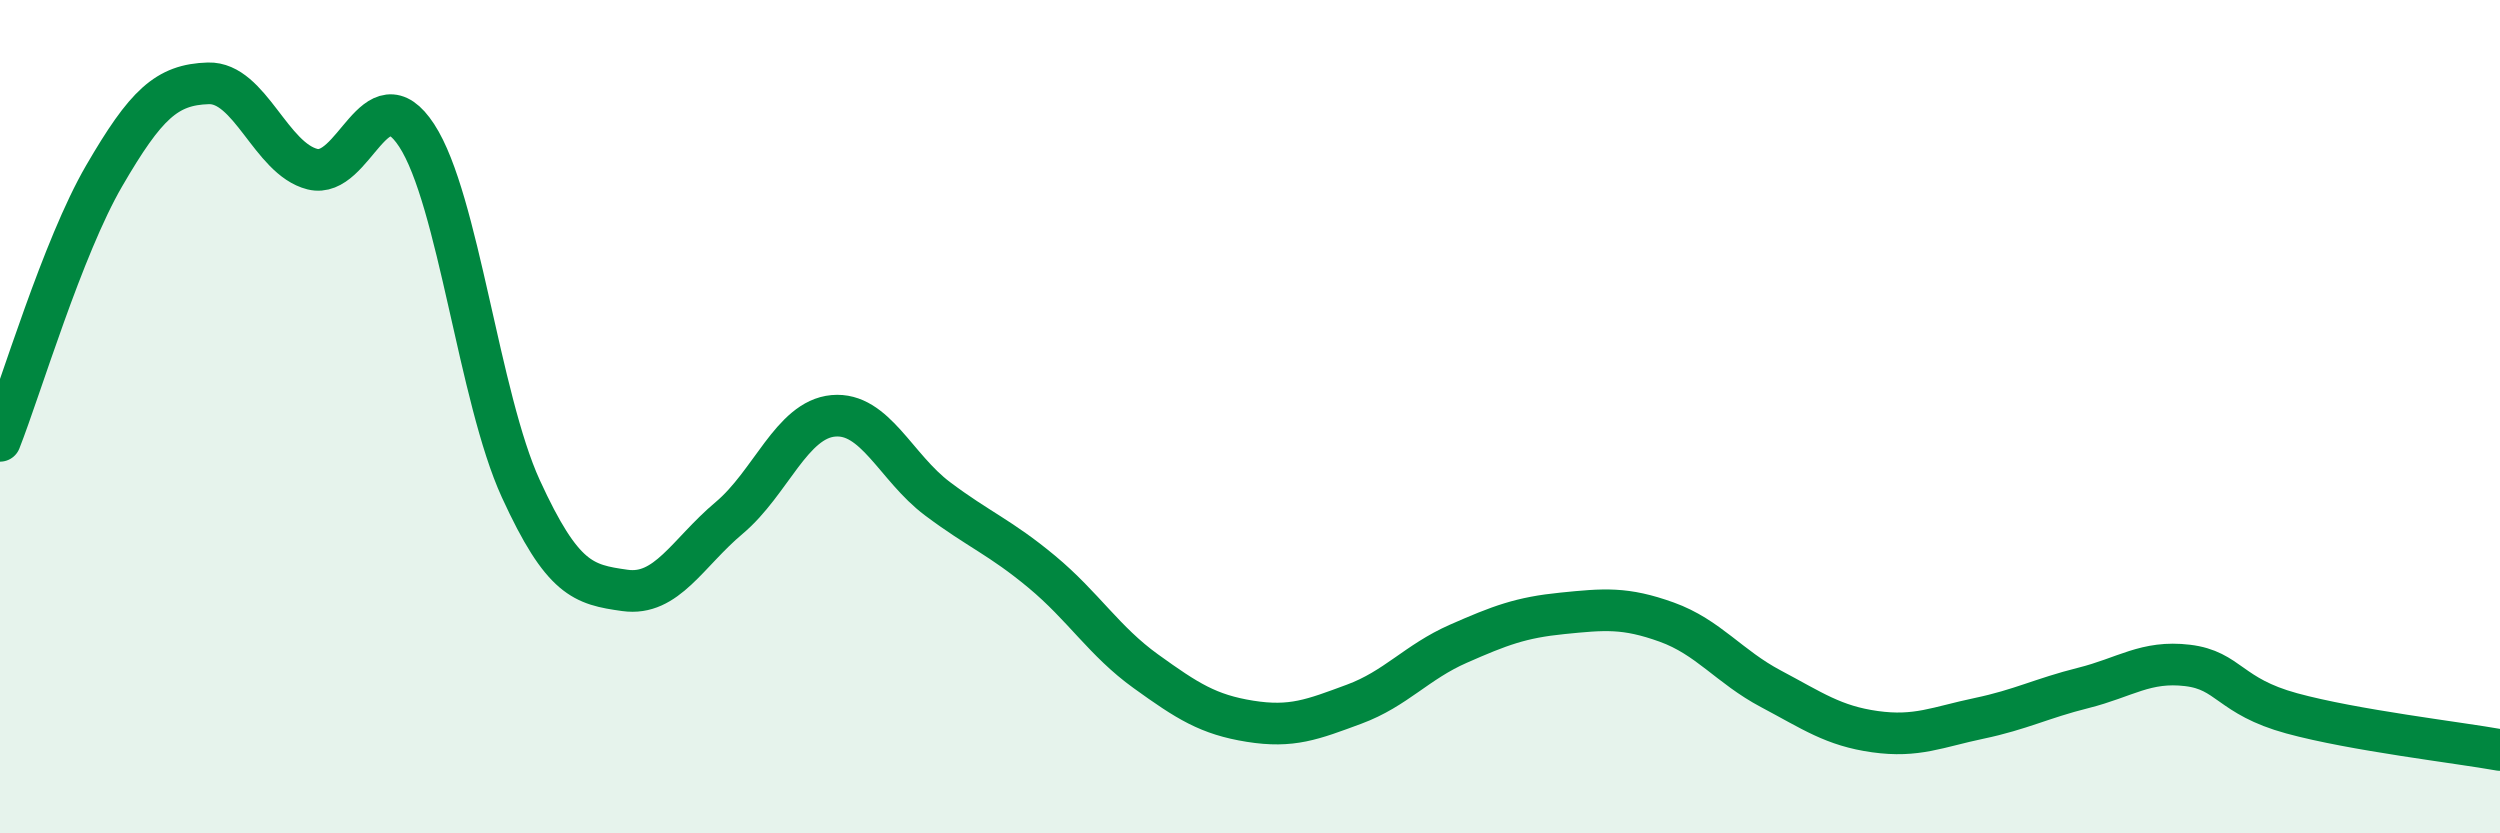 
    <svg width="60" height="20" viewBox="0 0 60 20" xmlns="http://www.w3.org/2000/svg">
      <path
        d="M 0,10.58 C 0.5,9.31 1.5,5.94 2.5,4.22 C 3.5,2.5 4,2.03 5,2 C 6,1.97 6.5,3.81 7.5,4.06 C 8.5,4.31 9,1.72 10,3.25 C 11,4.78 11.5,9.55 12.5,11.73 C 13.5,13.91 14,14.03 15,14.17 C 16,14.31 16.5,13.27 17.5,12.43 C 18.5,11.59 19,10.07 20,9.98 C 21,9.89 21.5,11.22 22.5,11.97 C 23.5,12.72 24,12.89 25,13.72 C 26,14.55 26.5,15.39 27.5,16.11 C 28.5,16.83 29,17.15 30,17.31 C 31,17.47 31.5,17.27 32.5,16.9 C 33.5,16.53 34,15.89 35,15.45 C 36,15.01 36.5,14.82 37.5,14.72 C 38.5,14.62 39,14.57 40,14.93 C 41,15.29 41.5,16 42.5,16.53 C 43.5,17.06 44,17.42 45,17.56 C 46,17.7 46.5,17.45 47.5,17.24 C 48.5,17.03 49,16.76 50,16.51 C 51,16.26 51.5,15.85 52.5,15.97 C 53.5,16.09 53.5,16.71 55,17.12 C 56.5,17.53 59,17.82 60,18L60 20L0 20Z"
        fill="#008740"
        opacity="0.1"
        stroke-linecap="round"
        stroke-linejoin="round"
      />
      <path
        d="M 0,10.58 C 0.5,9.31 1.5,5.94 2.5,4.22 C 3.5,2.5 4,2.03 5,2 C 6,1.97 6.5,3.81 7.5,4.06 C 8.5,4.31 9,1.72 10,3.25 C 11,4.78 11.5,9.55 12.5,11.73 C 13.5,13.91 14,14.03 15,14.17 C 16,14.31 16.5,13.27 17.5,12.43 C 18.5,11.59 19,10.07 20,9.98 C 21,9.89 21.5,11.22 22.5,11.97 C 23.5,12.72 24,12.89 25,13.72 C 26,14.55 26.5,15.39 27.5,16.11 C 28.5,16.83 29,17.15 30,17.31 C 31,17.47 31.5,17.27 32.5,16.9 C 33.5,16.53 34,15.89 35,15.45 C 36,15.01 36.5,14.82 37.5,14.72 C 38.5,14.62 39,14.57 40,14.93 C 41,15.29 41.5,16 42.5,16.53 C 43.5,17.06 44,17.42 45,17.56 C 46,17.7 46.5,17.45 47.5,17.24 C 48.5,17.03 49,16.76 50,16.51 C 51,16.26 51.5,15.85 52.5,15.97 C 53.5,16.09 53.5,16.71 55,17.12 C 56.5,17.53 59,17.82 60,18"
        stroke="#008740"
        stroke-width="1"
        fill="none"
        stroke-linecap="round"
        stroke-linejoin="round"
      />
    </svg>
  